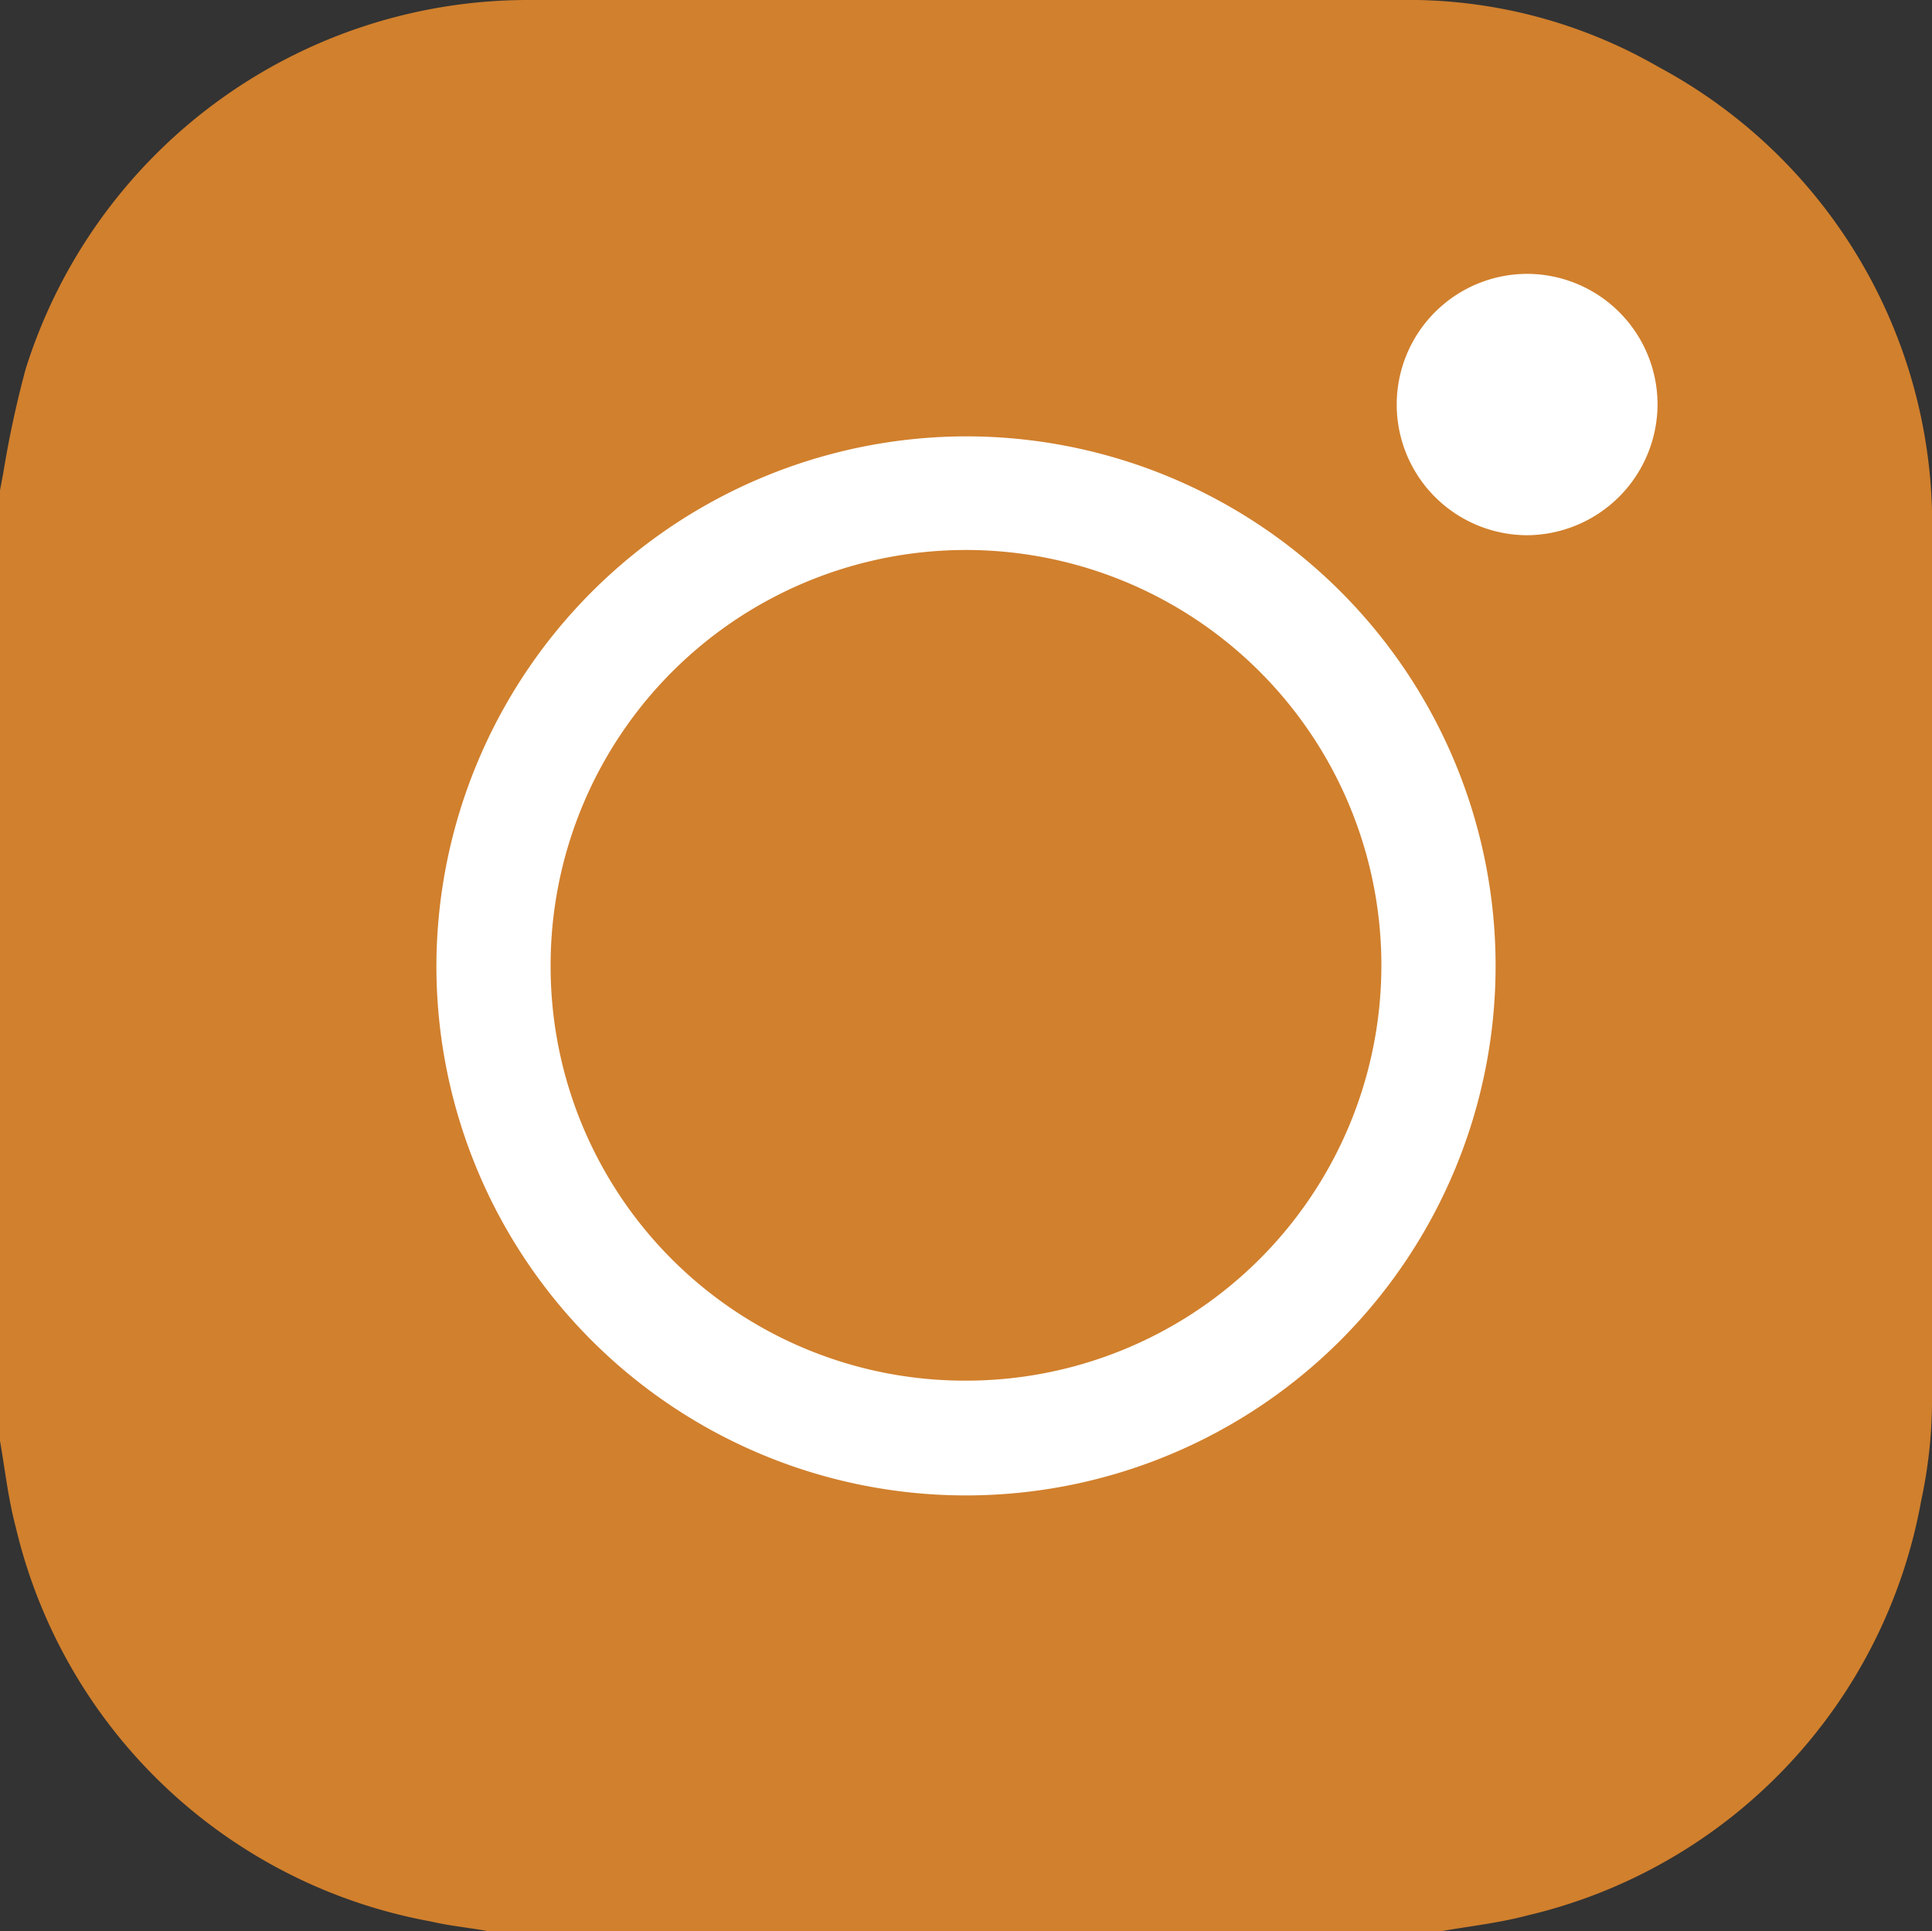 <svg id="圖層_1" data-name="圖層 1" xmlns="http://www.w3.org/2000/svg" viewBox="0 0 34 33.99"><rect x="0" y="0" width="34" height="33.99" fill="#333333" stroke="none"/><title>ig_h</title><path d="M34,9.47a9.13,9.13,0,0,0-4.81-8.29A8.81,8.81,0,0,0,24.63,0C19.54,0,14.45,0,9.36,0A9.27,9.27,0,0,0,.45,6.5,18.19,18.19,0,0,0,.06,8.31L0,8.63V25.36c.09.51.14,1,.28,1.53a9.2,9.2,0,0,0,7.31,6.93c.34.08.69.11,1,.17H25.36c.51-.09,1-.14,1.53-.28a9.17,9.17,0,0,0,6.92-7.3A8.44,8.44,0,0,0,34,24.53C34,19.51,34,14.49,34,9.47Z" style="fill:#d1802d"/><path d="M29.17,7.11a2.31,2.31,0,0,1-2.29,2.31,2.3,2.3,0,1,1,0-4.6A2.3,2.3,0,0,1,29.17,7.11Z" style="fill:#fff"/><path d="M17,7.68A9.32,9.32,0,1,1,7.68,17,9.34,9.34,0,0,1,17,7.68ZM17,24.3A7.31,7.31,0,1,0,9.69,17,7.29,7.29,0,0,0,17,24.3Z" style="fill:#fff"/></svg>